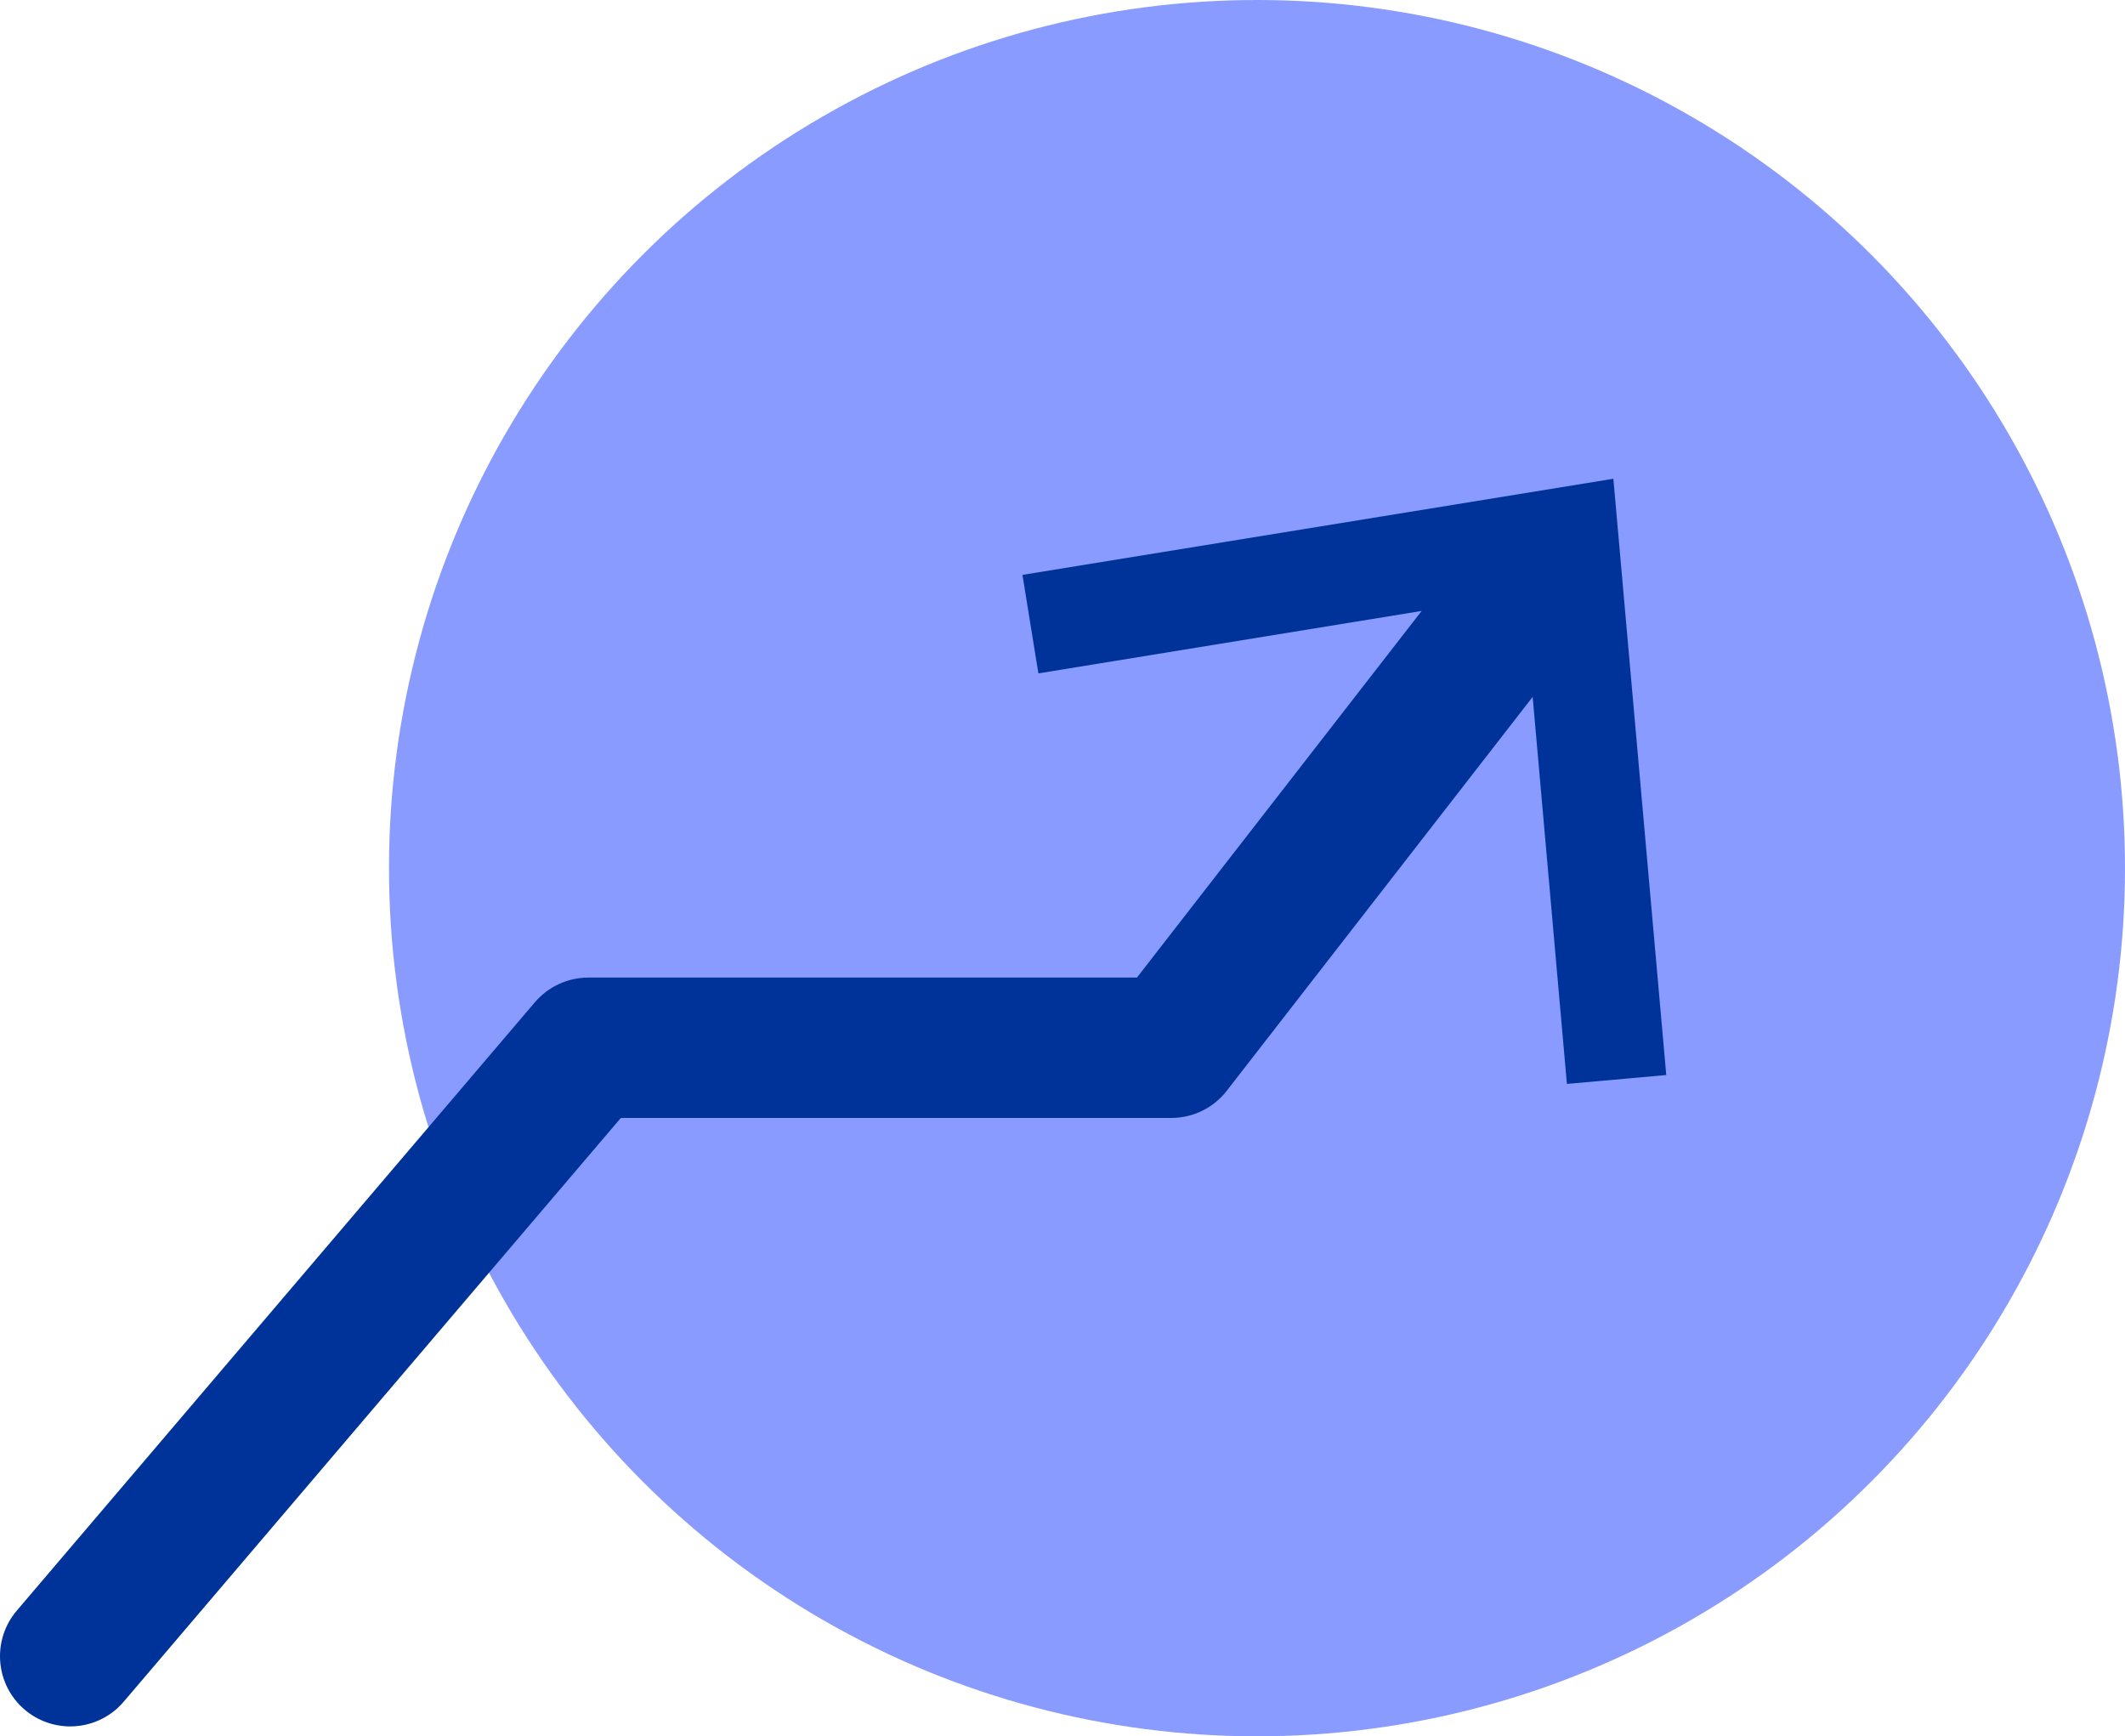 <?xml version="1.0" encoding="UTF-8" standalone="yes"?>
<svg id="Layer_2" data-name="Layer 2" xmlns="http://www.w3.org/2000/svg" viewBox="0 0 444.24 362.92">
  <defs>
    <style>
      .cls-1 {
        fill: #00339a;
      }

      .cls-2 {
        fill: #899bff;
      }
    </style>
  </defs>
  <g id="Layer_1-2" data-name="Layer 1">
    <circle class="cls-2" cx="262.78" cy="181.46" r="181.46"/>
    <path class="cls-1" d="m348.34,224.72l-11.06-124.65-123.53,20.09,3.33,20.59,80.12-13.05-59.52,76.63h-114.68c-4.3,0-8.38,1.89-11.18,5.16L3.5,336.66c-5.25,6.18-4.51,15.43,1.66,20.69,2.77,2.35,6.15,3.5,9.52,3.5,4.14,0,8.27-1.75,11.18-5.16l103.93-122.02h115.08c4.53,0,8.81-2.09,11.59-5.68l63.95-82.33,7.16,80.9,20.77-1.86Z"/>
  </g>
</svg>
